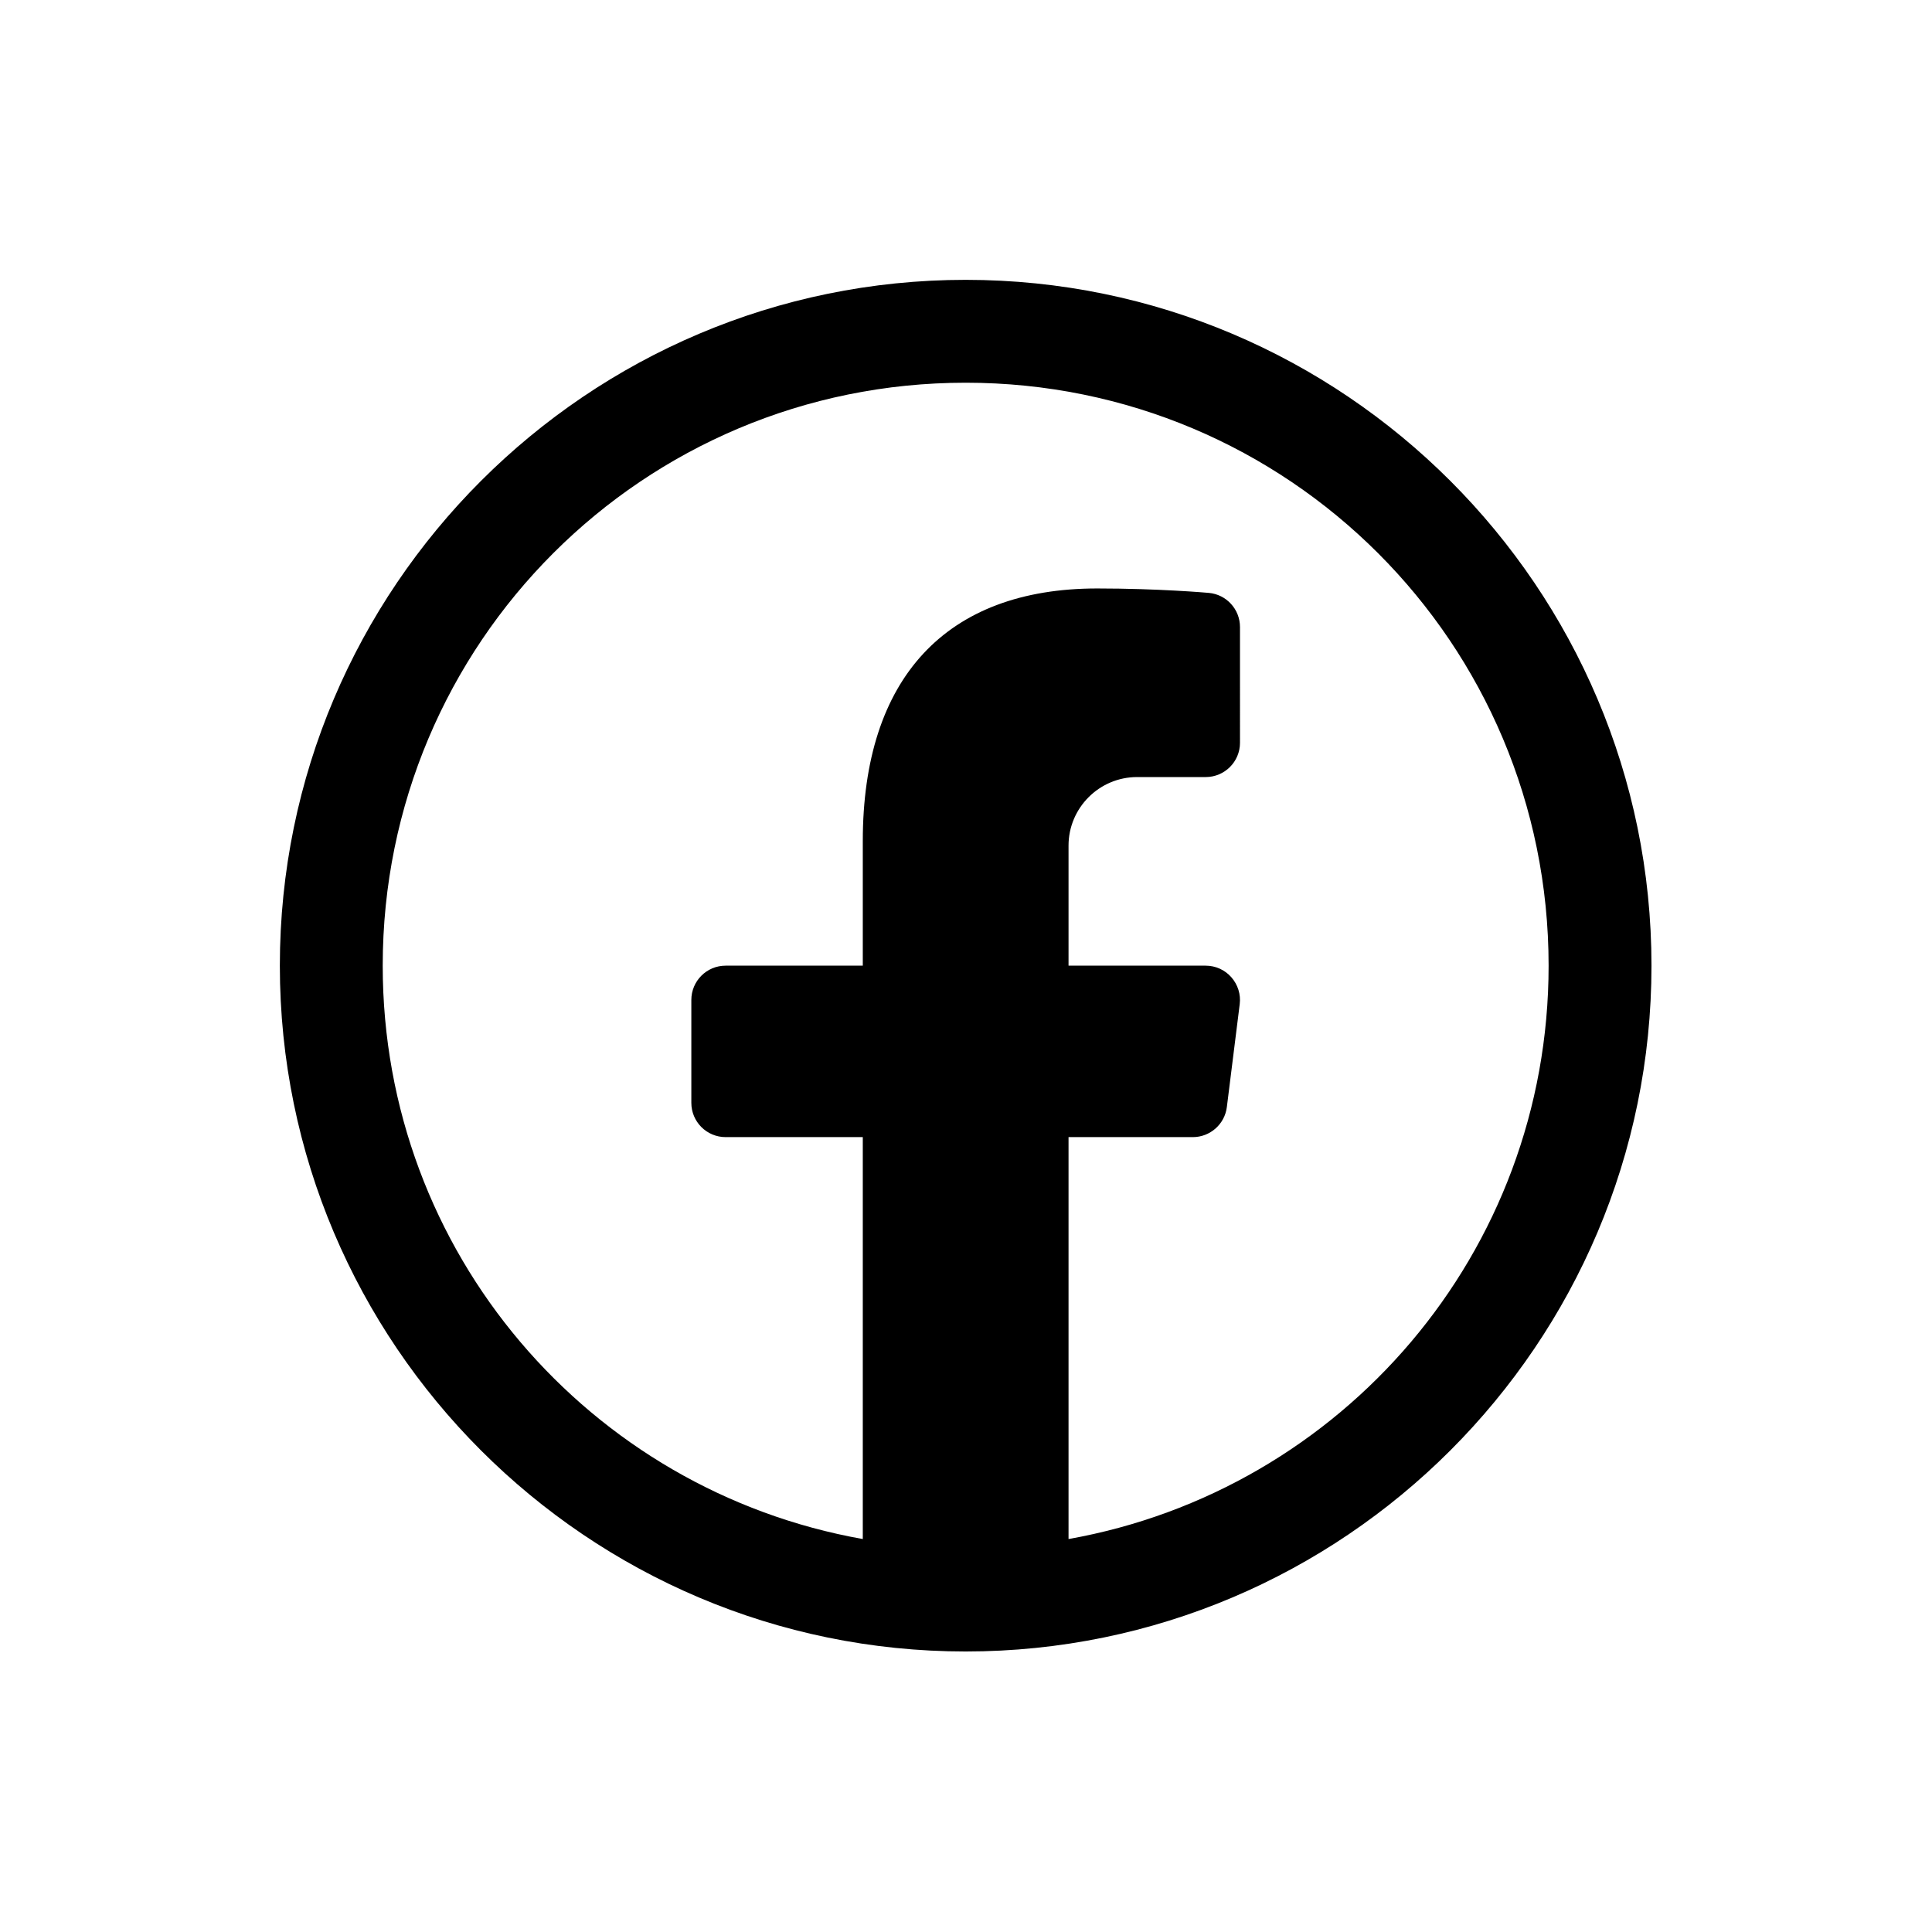 <?xml version="1.0" encoding="UTF-8" standalone="no"?>
<svg
   viewBox="0,0,256,256"
   width="48px"
   height="48px"
   fill-rule="nonzero"
   version="1.1"
   id="svg11"
   sodipodi:docname="facebook.svg"
   inkscape:version="1.2.2 (b0a8486541, 2022-12-01)"
   xmlns:inkscape="http://www.inkscape.org/namespaces/inkscape"
   xmlns:sodipodi="http://sodipodi.sourceforge.net/DTD/sodipodi-0.dtd"
   xmlns="http://www.w3.org/2000/svg"
   xmlns:svg="http://www.w3.org/2000/svg">
  <defs
     id="defs15" />
  <sodipodi:namedview
     id="namedview13"
     pagecolor="#ffffff"
     bordercolor="#cccccc"
     borderopacity="1"
     inkscape:showpageshadow="0"
     inkscape:pageopacity="1"
     inkscape:pagecheckerboard="0"
     inkscape:deskcolor="#d1d1d1"
     showgrid="false"
     inkscape:zoom="16.833333"
     inkscape:cx="24.029703"
     inkscape:cy="24"
     inkscape:window-width="1920"
     inkscape:window-height="1009"
     inkscape:window-x="0"
     inkscape:window-y="0"
     inkscape:window-maximized="1"
     inkscape:current-layer="svg11" />
  <g
     fill-opacity="0"
     fill="#dddddd"
     fill-rule="nonzero"
     stroke="none"
     stroke-width="1"
     stroke-linecap="butt"
     stroke-linejoin="miter"
     stroke-miterlimit="10"
     stroke-dasharray=""
     stroke-dashoffset="0"
     font-family="none"
     font-weight="none"
     font-size="none"
     text-anchor="none"
     style="mix-blend-mode: normal"
     id="g3">
    <path
       d="M0,256v-256h256v256z"
       id="bgRectangle" />
  </g>
  <g
     fill="#000000"
     fill-rule="nonzero"
     stroke="none"
     stroke-width="1"
     stroke-linecap="butt"
     stroke-linejoin="miter"
     stroke-miterlimit="10"
     stroke-dasharray="none"
     stroke-dashoffset="0"
     font-family="none"
     font-weight="none"
     font-size="none"
     text-anchor="none"
     style="mix-blend-mode:normal"
     id="g9"
     transform="matrix(0.852,0,0,0.852,18.906,18.906)">
    <g
       transform="scale(5.333)"
       id="g7">
      <path
         d="M 24,4 C 12.972,4 4,12.972 4,24 4,35.028 12.972,44 24,44 35.028,44 44,35.028 44,24 44,12.972 35.028,4 24,4 Z m 0,3 c 9.407,0 17,7.593 17,17 0,8.381 -6.033,15.306 -14,16.721 V 29 h 3.625 c 0.504,0 0.93,-0.377 0.992,-0.877 l 0.375,-3 c 0.036,-0.284 -0.054,-0.569 -0.244,-0.785 C 31.559,24.123 31.287,24 31,24 h -4 v -3.5 c 0,-1.103 0.897,-2 2,-2 h 2 c 0.552,0 1,-0.447 1,-1 V 14.125 C 32,13.607 31.605,13.175 31.09,13.129 31.031,13.124 29.62,13 27.834,13 23.427,13 21,15.616 21,20.367 V 24 h -4 c -0.552,0 -1,0.447 -1,1 v 3 c 0,0.553 0.448,1 1,1 h 4 V 40.721 C 13.033,39.306 7,32.381 7,24 7,14.593 14.593,7 24,7 Z"
         id="path5" />
    </g>
  </g>
</svg>

